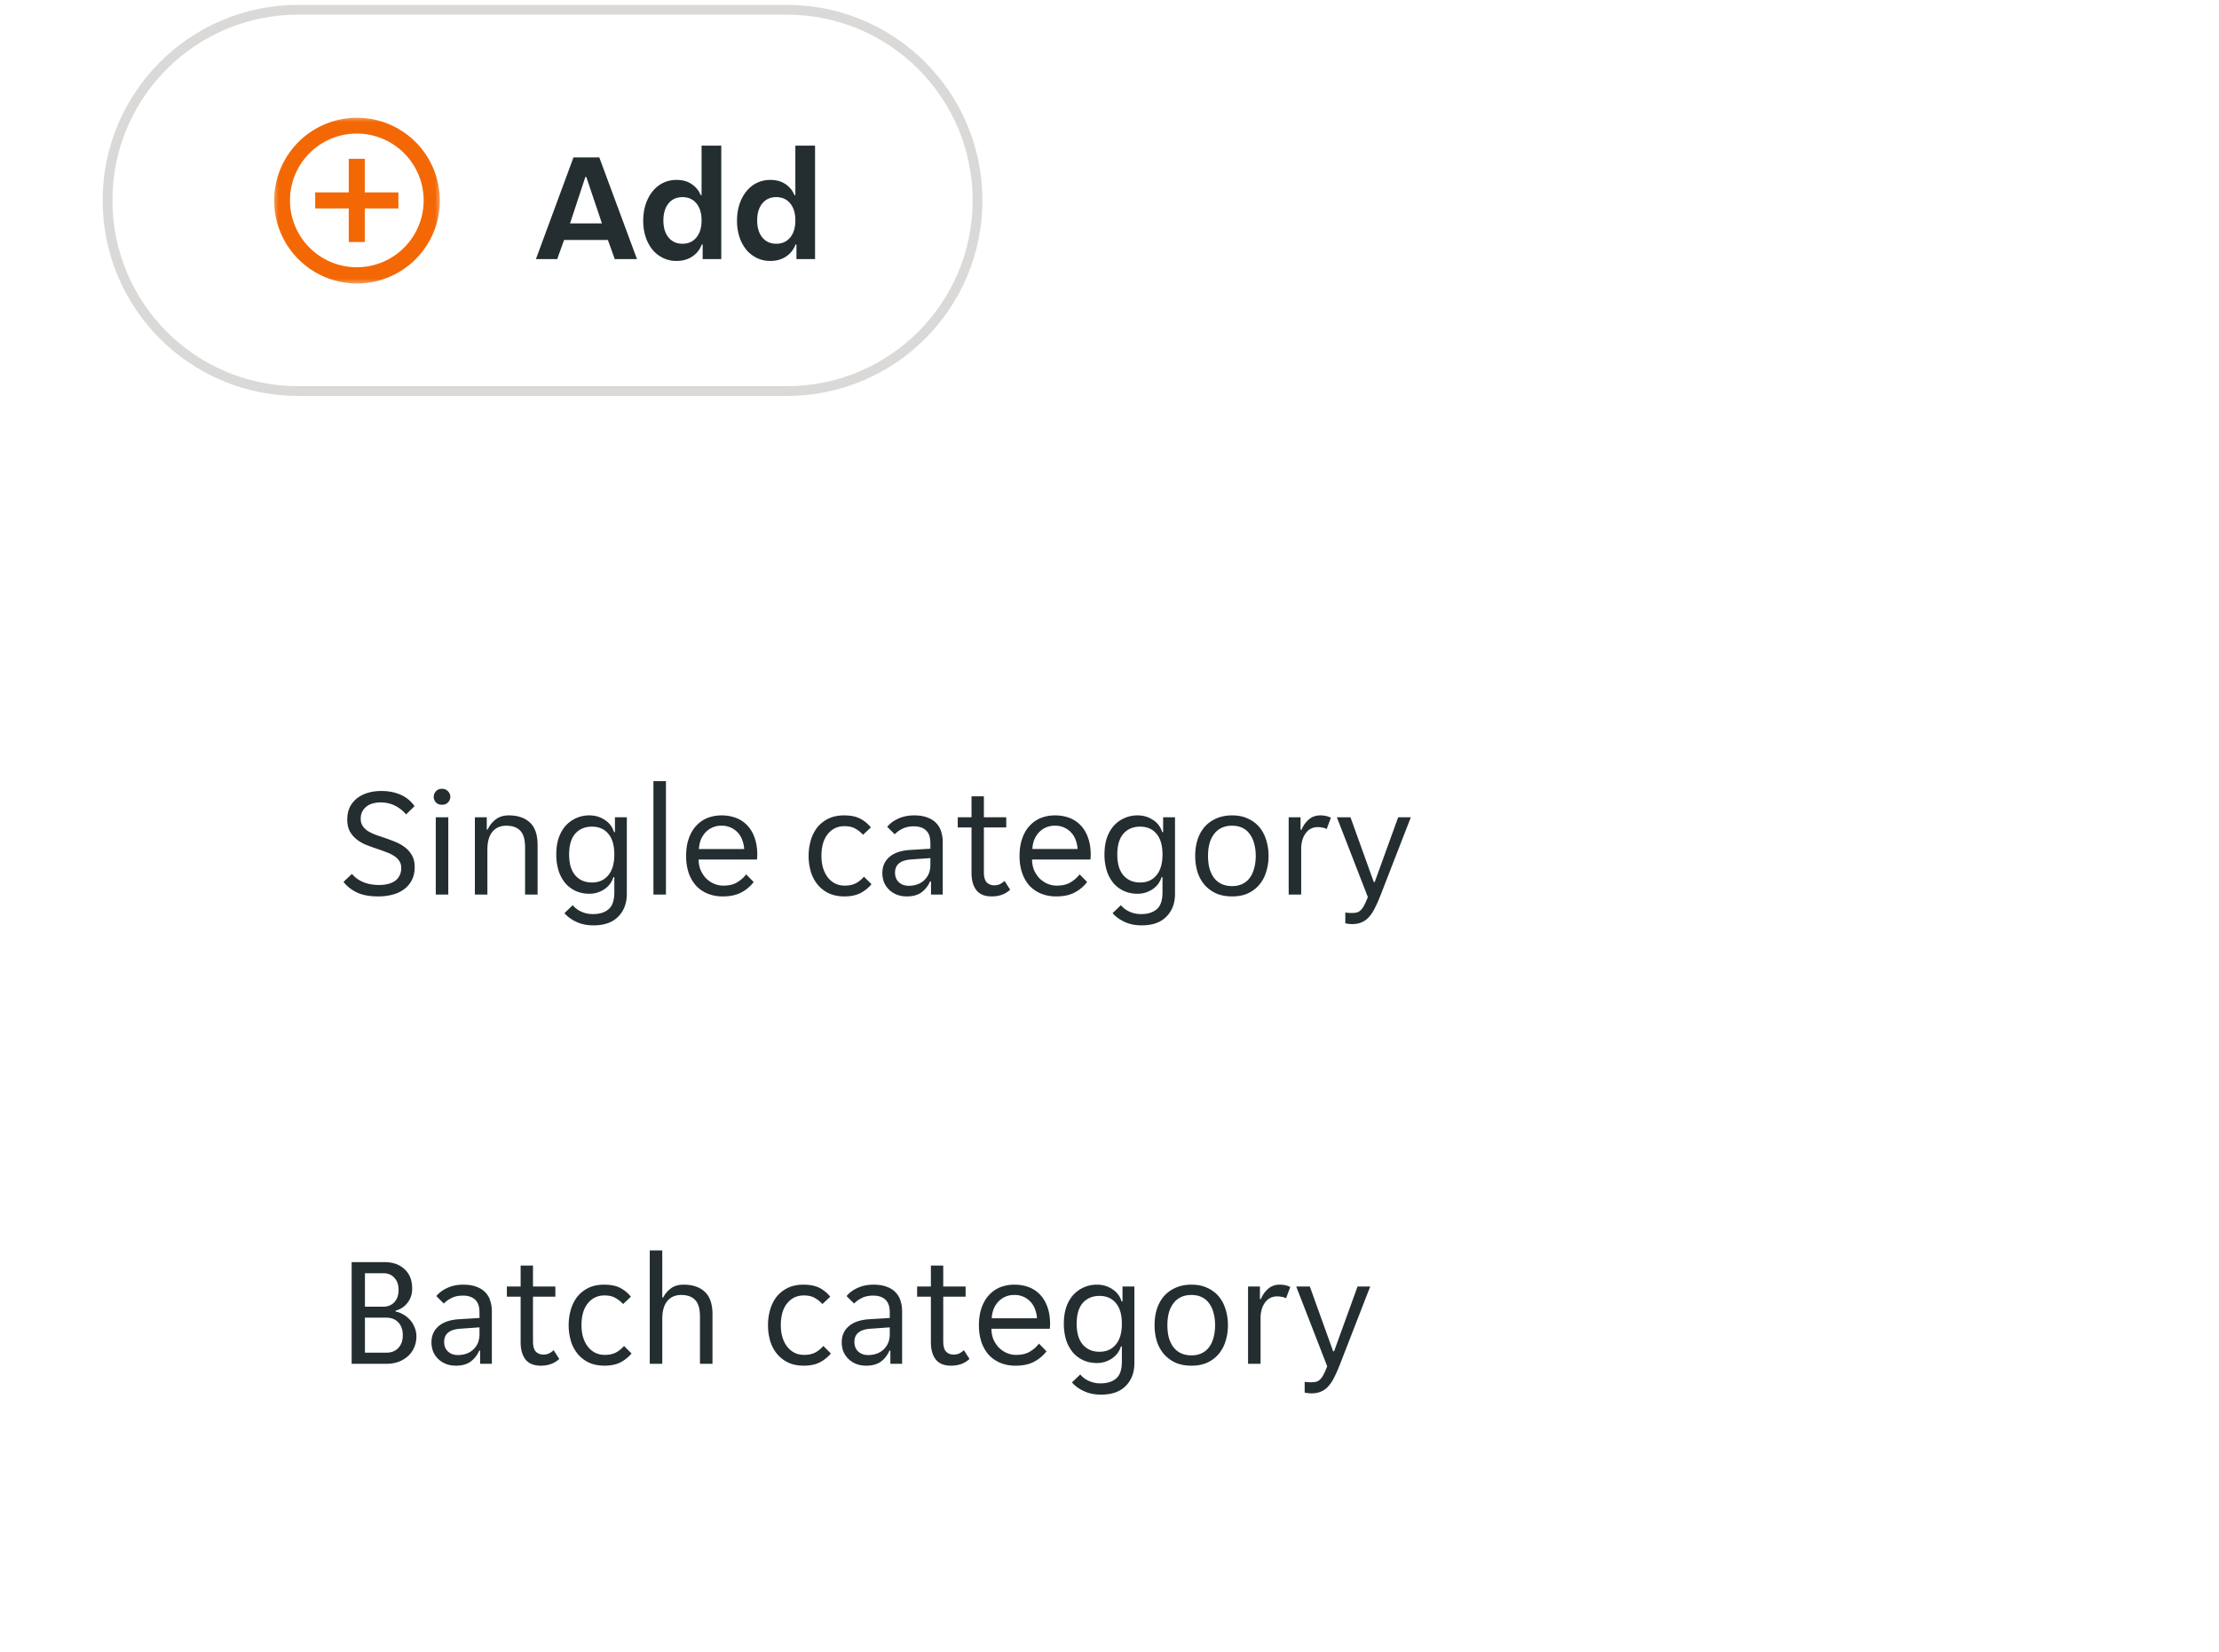 <svg width="227" height="169" fill="none" xmlns="http://www.w3.org/2000/svg"><g clip-path="url(#example-ltr-with-popover__a)"><mask id="example-ltr-with-popover__b" style="mask-type:luminance" maskUnits="userSpaceOnUse" x="27" y="11" width="19" height="19"><path d="M45.25 11.75h-17.5v17.5h17.5v-17.5Z" fill="#fff"/></mask><g mask="url(#example-ltr-with-popover__b)" fill="#F36805"><path d="M37.32 16.245h-1.642v3.434h-3.434v1.64h3.434v3.435h1.641V21.32h3.434v-1.64H37.32v-3.435Z"/><path d="M42.493 14.506a8.476 8.476 0 1 0 0 12.031 8.486 8.486 0 0 0 0-12.031Zm-1.159 10.828a6.836 6.836 0 1 1-9.666-9.67 6.836 6.836 0 0 1 9.666 9.67Z"/></g><path d="M58.666 16.1h2.64l3.856 10.4H62.89l-.704-1.952h-4.48l-.704 1.952h-2.176l3.84-10.4Zm-.352 6.752h3.264l-1.6-4.752h-.096l-1.568 4.752Zm10.895 3.84a3.1 3.1 0 0 1-1.376-.304 3.268 3.268 0 0 1-1.072-.832 4.089 4.089 0 0 1-.704-1.296 5.284 5.284 0 0 1-.256-1.68c0-.619.086-1.184.256-1.696.171-.512.406-.95.704-1.312a3.1 3.1 0 0 1 1.072-.864 3.1 3.1 0 0 1 1.376-.304c.619 0 1.136.144 1.552.432.427.288.731.661.912 1.12h.096V14.9h2.016v11.6h-1.904v-1.488h-.096a2.43 2.43 0 0 1-.976 1.232c-.448.299-.981.448-1.6.448Zm.608-1.76c.598 0 1.072-.213 1.424-.64.352-.427.528-1.008.528-1.744s-.176-1.317-.528-1.744c-.352-.427-.826-.64-1.424-.64-.597 0-1.072.213-1.424.64-.352.427-.528 1.008-.528 1.744s.176 1.317.528 1.744c.352.427.827.64 1.424.64Zm8.986 1.76c-.501 0-.96-.101-1.376-.304a3.267 3.267 0 0 1-1.072-.832 4.087 4.087 0 0 1-.704-1.296 5.284 5.284 0 0 1-.256-1.68c0-.619.085-1.184.256-1.696.17-.512.405-.95.704-1.312a3.099 3.099 0 0 1 1.072-.864 3.099 3.099 0 0 1 1.376-.304c.619 0 1.136.144 1.552.432.427.288.73.661.912 1.12h.096V14.9h2.016v11.6h-1.904v-1.488h-.096a2.431 2.431 0 0 1-.976 1.232c-.448.299-.981.448-1.6.448Zm.608-1.76c.597 0 1.072-.213 1.424-.64.352-.427.528-1.008.528-1.744s-.176-1.317-.528-1.744c-.352-.427-.827-.64-1.424-.64s-1.072.213-1.424.64c-.352.427-.528 1.008-.528 1.744s.176 1.317.528 1.744c.352.427.827.64 1.424.64Z" fill="#242E30"/><path d="M80.5 1h-50C19.73 1 11 9.73 11 20.5S19.73 40 30.5 40h50c10.77 0 19.5-8.73 19.5-19.5S91.27 1 80.5 1Z" stroke="#DBD9D7"/><g filter="url(#example-ltr-with-popover__c)"><path d="M204.5 44.5h-182c-6.627 0-12 5.373-12 12v88c0 6.627 5.373 12 12 12h182c6.627 0 12-5.373 12-12v-88c0-6.627-5.373-12-12-12Z" fill="#fff"/><path d="M208.5 52.5h-190v48h190v-48Z" fill="#fff"/><path d="M38.693 82.692c-.907 0-1.643-.139-2.208-.416-.566-.277-1.014-.635-1.344-1.072l.864-.816c.288.352.666.63 1.136.832.48.203 1.04.304 1.68.304.288 0 .565-.032.832-.096.266-.064.5-.16.704-.288a1.43 1.43 0 0 0 .496-.544c.128-.224.192-.496.192-.816a1.24 1.24 0 0 0-.192-.704 1.619 1.619 0 0 0-.528-.512 3.227 3.227 0 0 0-.768-.384 19.82 19.82 0 0 0-.976-.352 33.621 33.621 0 0 1-1.104-.4 4.157 4.157 0 0 1-.976-.56 2.725 2.725 0 0 1-.704-.816c-.182-.33-.272-.736-.272-1.216s.085-.901.256-1.264c.18-.363.426-.667.736-.912a3.265 3.265 0 0 1 1.104-.56c.426-.128.89-.192 1.392-.192.736 0 1.392.128 1.968.384a3.312 3.312 0 0 1 1.424 1.168l-.864.848a3.504 3.504 0 0 0-1.104-.88c-.448-.235-.96-.352-1.536-.352-.246 0-.486.032-.72.096-.235.053-.448.15-.64.288a1.583 1.583 0 0 0-.464.528c-.118.213-.176.47-.176.768 0 .277.064.517.192.72.128.192.298.363.512.512.224.139.485.267.784.384.298.107.624.219.976.336.373.128.74.267 1.104.416.362.15.688.336.976.56.288.224.522.496.704.816.18.32.272.72.272 1.2 0 .512-.102.96-.304 1.344a2.581 2.581 0 0 1-.8.928 3.37 3.37 0 0 1-1.184.544 5.668 5.668 0 0 1-1.44.176ZM46.067 72.5c0 .224-.08.416-.24.576-.149.16-.352.24-.608.24-.266 0-.474-.08-.624-.24a.814.814 0 0 1-.224-.576c0-.213.075-.4.224-.56.15-.17.358-.256.624-.256.256 0 .459.085.608.256.16.16.24.347.24.56Zm-1.488 2.096h1.28V82.5h-1.28v-7.904Zm4 0h1.216v1.248h.096a2.66 2.66 0 0 1 .816-1.024c.352-.277.8-.416 1.344-.416.907 0 1.622.24 2.144.72.534.48.8 1.253.8 2.32V82.5h-1.28v-4.816c0-.81-.165-1.381-.496-1.712-.32-.341-.794-.512-1.424-.512-.608 0-1.082.208-1.424.624-.341.416-.512 1.024-.512 1.824V82.5h-1.28v-7.904Zm12.137 11.056c-.683 0-1.275-.123-1.776-.368-.502-.235-.902-.528-1.2-.88l.848-.816c.224.277.512.496.864.656.362.17.762.256 1.2.256.682 0 1.216-.165 1.6-.496.394-.33.592-.912.592-1.744v-1.536h-.096a2.416 2.416 0 0 1-.368.72c-.16.203-.352.379-.576.528-.214.139-.454.25-.72.336a2.785 2.785 0 0 1-.784.112c-.502 0-.96-.09-1.376-.272a3.2 3.2 0 0 1-1.072-.784 3.895 3.895 0 0 1-.704-1.28 5.567 5.567 0 0 1-.24-1.696c0-.619.08-1.173.24-1.664.17-.49.405-.907.704-1.248a3.244 3.244 0 0 1 2.448-1.072c.586 0 1.11.155 1.568.464.47.299.784.715.944 1.248h.096v-1.52h1.216v7.824c0 .97-.294 1.75-.88 2.336-.576.597-1.419.896-2.528.896Zm-.16-4.384c.704 0 1.258-.245 1.664-.736.416-.49.624-1.2.624-2.128 0-.939-.208-1.648-.624-2.128-.406-.48-.96-.72-1.664-.72-.715 0-1.286.24-1.712.72-.416.48-.624 1.19-.624 2.128 0 .928.208 1.637.624 2.128.426.49.997.736 1.712.736ZM66.845 70.9h1.28v11.6h-1.28V70.9Zm7.088 11.792a4.061 4.061 0 0 1-1.552-.288 3.41 3.41 0 0 1-1.184-.816 3.95 3.95 0 0 1-.752-1.312 5.447 5.447 0 0 1-.256-1.728c0-.672.09-1.264.272-1.776.181-.523.432-.955.752-1.296.32-.352.699-.619 1.136-.8a3.888 3.888 0 0 1 1.472-.272c.533 0 1.024.085 1.472.256.448.17.832.427 1.152.768.32.33.57.752.752 1.264.181.501.272 1.088.272 1.76 0 .085-.005.17-.016.256 0 .085-.005.155-.016.208h-5.968c0 .373.064.725.192 1.056.139.32.32.603.544.848.235.235.501.421.8.56.31.139.64.208.992.208.576 0 1.045-.112 1.408-.336a3.28 3.28 0 0 0 .928-.816l.768.784a3.785 3.785 0 0 1-1.28 1.072c-.501.267-1.13.4-1.888.4Zm-.112-7.232a2.182 2.182 0 0 0-1.712.752c-.192.224-.341.48-.448.768a3.08 3.08 0 0 0-.16.864h4.624a2.775 2.775 0 0 0-.176-.864 2.178 2.178 0 0 0-1.152-1.312 2.157 2.157 0 0 0-.976-.208Zm12.563 7.232c-.64 0-1.194-.117-1.664-.352a3.348 3.348 0 0 1-1.136-.928 3.796 3.796 0 0 1-.656-1.312 5.797 5.797 0 0 1-.208-1.552c0-.533.07-1.045.208-1.536a3.94 3.94 0 0 1 .64-1.328 3.348 3.348 0 0 1 1.136-.928c.459-.235 1.008-.352 1.648-.352.672 0 1.222.112 1.648.336.427.224.79.523 1.088.896l-.8.752a2.994 2.994 0 0 0-.816-.64c-.277-.16-.64-.24-1.088-.24-.704 0-1.274.272-1.712.816-.426.533-.64 1.275-.64 2.224 0 .47.059.89.176 1.264.118.373.283.693.496.96.214.267.464.47.752.608.288.139.608.208.96.208.427 0 .795-.075 1.104-.224.31-.16.598-.39.864-.688l.768.768c-.31.373-.688.677-1.136.912-.448.224-.992.336-1.632.336Zm6.377 0a2.82 2.82 0 0 1-1.008-.176 2.392 2.392 0 0 1-.784-.496 2.34 2.34 0 0 1-.528-.752 2.645 2.645 0 0 1-.176-.976c0-.683.245-1.232.736-1.648.49-.416 1.19-.65 2.096-.704l2.08-.128v-.56c0-.608-.15-1.045-.448-1.312-.288-.277-.704-.416-1.248-.416-.459 0-.853.085-1.184.256-.33.17-.587.357-.768.56l-.768-.768c.277-.341.65-.619 1.12-.832.48-.224 1.024-.336 1.632-.336.544 0 1.002.075 1.376.224.373.139.672.33.896.576.234.245.4.533.496.864.106.33.16.683.16 1.056V82.5h-1.2v-1.344h-.096a2.73 2.73 0 0 1-.896 1.136c-.384.267-.88.4-1.488.4Zm.192-1.088c.661 0 1.194-.192 1.6-.576.416-.395.624-.917.624-1.568v-.688l-2.016.144c-1.067.085-1.6.533-1.6 1.344 0 .405.128.73.384.976.267.245.603.368 1.008.368Zm8.496 1.088c-.714 0-1.237-.213-1.568-.64-.33-.427-.496-1.013-.496-1.76v-4.656h-1.408v-1.04h1.408v-2.144h1.264v2.144h2.288v1.04h-2.288v4.544c0 .512.096.87.288 1.072.203.203.459.304.768.304.214 0 .406-.037.576-.112a2.04 2.04 0 0 0 .48-.336l.576.896c-.49.459-1.12.688-1.888.688Zm6.594 0a4.058 4.058 0 0 1-1.552-.288 3.401 3.401 0 0 1-1.184-.816c-.32-.363-.571-.8-.752-1.312a5.438 5.438 0 0 1-.256-1.728c0-.672.09-1.264.272-1.776.181-.523.432-.955.752-1.296a3.14 3.14 0 0 1 1.136-.8 3.886 3.886 0 0 1 1.472-.272c.533 0 1.024.085 1.472.256.448.17.832.427 1.152.768.32.33.57.752.752 1.264.181.501.272 1.088.272 1.76a2.2 2.2 0 0 1-.016.256c0 .085-.006.155-.016.208h-5.968c0 .373.064.725.192 1.056.138.32.32.603.544.848.234.235.501.421.8.56.309.139.64.208.992.208.576 0 1.045-.112 1.408-.336.373-.224.682-.496.928-.816l.768.784a3.791 3.791 0 0 1-1.28 1.072c-.502.267-1.131.4-1.888.4Zm-.112-7.232a2.182 2.182 0 0 0-1.712.752c-.192.224-.342.48-.448.768-.096.288-.15.576-.16.864h4.624a2.8 2.8 0 0 0-.176-.864 2.178 2.178 0 0 0-1.152-1.312 2.16 2.16 0 0 0-.976-.208Zm8.863 10.192c-.682 0-1.274-.123-1.776-.368-.501-.235-.901-.528-1.2-.88l.848-.816c.224.277.512.496.864.656.363.17.763.256 1.2.256.683 0 1.216-.165 1.6-.496.395-.33.592-.912.592-1.744v-1.536h-.096a2.41 2.41 0 0 1-.368.72c-.16.203-.352.379-.576.528-.213.139-.453.25-.72.336a2.783 2.783 0 0 1-.784.112c-.501 0-.96-.09-1.376-.272a3.209 3.209 0 0 1-1.072-.784 3.912 3.912 0 0 1-.704-1.28 5.567 5.567 0 0 1-.24-1.696c0-.619.08-1.173.24-1.664.171-.49.406-.907.704-1.248a3.245 3.245 0 0 1 2.448-1.072c.587 0 1.11.155 1.568.464.47.299.784.715.944 1.248h.096v-1.52h1.216v7.824c0 .97-.293 1.75-.88 2.336-.576.597-1.418.896-2.528.896Zm-.16-4.384c.704 0 1.259-.245 1.664-.736.416-.49.624-1.2.624-2.128 0-.939-.208-1.648-.624-2.128-.405-.48-.96-.72-1.664-.72-.714 0-1.285.24-1.712.72-.416.48-.624 1.19-.624 2.128 0 .928.208 1.637.624 2.128.427.49.998.736 1.712.736Zm9.41 1.424c-.63 0-1.184-.107-1.664-.32a3.545 3.545 0 0 1-1.184-.896 3.87 3.87 0 0 1-.704-1.312 5.612 5.612 0 0 1-.224-1.616c0-.576.074-1.115.224-1.616a3.87 3.87 0 0 1 .704-1.312 3.37 3.37 0 0 1 1.184-.88c.48-.224 1.034-.336 1.664-.336.629 0 1.173.112 1.632.336.469.213.858.507 1.168.88.309.373.538.81.688 1.312.16.501.24 1.04.24 1.616 0 .576-.08 1.115-.24 1.616a3.69 3.69 0 0 1-.688 1.312c-.31.373-.699.672-1.168.896-.459.213-1.003.32-1.632.32Zm-2.464-4.144c0 .459.048.88.144 1.264.106.373.261.699.464.976.202.267.458.475.768.624.309.15.672.224 1.088.224.405 0 .757-.075 1.056-.224.309-.15.56-.357.752-.624.202-.277.352-.603.448-.976a4.74 4.74 0 0 0 .16-1.264 4.56 4.56 0 0 0-.16-1.248 2.669 2.669 0 0 0-.448-.976 1.908 1.908 0 0 0-.752-.64c-.299-.15-.651-.224-1.056-.224a2.48 2.48 0 0 0-1.088.224 2.02 2.02 0 0 0-.768.64 2.842 2.842 0 0 0-.464.976c-.096.373-.144.79-.144 1.248Zm8.25-3.952h1.216v1.28h.096c.17-.416.416-.763.736-1.04.32-.288.72-.432 1.2-.432.405 0 .762.08 1.072.24l-.432 1.152a1.3 1.3 0 0 0-.448-.144 2.213 2.213 0 0 0-.464-.048c-.523 0-.939.213-1.248.64-.299.416-.448.95-.448 1.6V82.5h-1.28v-7.904Zm6.465 10.928c-.118 0-.24-.01-.368-.032a2.013 2.013 0 0 1-.304-.048V84.34a4.244 4.244 0 0 0 .608.048c.213 0 .394-.016.544-.048a.799.799 0 0 0 .4-.224c.128-.107.25-.272.368-.496a7.21 7.21 0 0 0 .384-.864l-3.168-8.16h1.392l2.384 6.624h.096l2.4-6.624h1.296l-3.104 7.984c-.203.523-.4.965-.592 1.328a3.588 3.588 0 0 1-.608.912 1.981 1.981 0 0 1-.752.528c-.267.117-.592.176-.976.176Z" fill="#242E30"/><path d="M208.5 100.5h-190v48h190v-48Z" fill="#fff"/><path d="M35.973 120.1h3.376c.842 0 1.52.24 2.032.72.522.469.784 1.136.784 2 0 .555-.16 1.035-.48 1.44a2.16 2.16 0 0 1-1.216.8v.096c.256.043.512.139.768.288.256.139.485.32.688.544.202.213.362.469.48.768a2.3 2.3 0 0 1 .192.944c0 .427-.08.811-.24 1.152a2.51 2.51 0 0 1-.64.88 3.081 3.081 0 0 1-.976.576 3.726 3.726 0 0 1-1.216.192h-3.552v-10.4Zm3.216 4.56c.48 0 .864-.155 1.152-.464.288-.309.432-.725.432-1.248 0-.533-.144-.949-.432-1.248-.278-.309-.656-.464-1.136-.464h-1.872v3.424h1.856Zm.32 4.704c.522 0 .933-.16 1.232-.48.309-.32.464-.752.464-1.296 0-.565-.155-1.008-.464-1.328-.299-.32-.71-.48-1.232-.48h-2.176v3.584h2.176Zm7.127 1.328c-.363 0-.699-.059-1.008-.176a2.392 2.392 0 0 1-.784-.496 2.336 2.336 0 0 1-.528-.752 2.646 2.646 0 0 1-.176-.976c0-.683.245-1.232.736-1.648.49-.416 1.19-.651 2.096-.704l2.08-.128v-.56c0-.608-.15-1.045-.448-1.312-.288-.277-.704-.416-1.248-.416-.459 0-.853.085-1.184.256-.33.171-.587.357-.768.56l-.768-.768c.277-.341.65-.619 1.12-.832.48-.224 1.024-.336 1.632-.336.544 0 1.003.075 1.376.224.373.139.672.331.896.576.235.245.4.533.496.864.107.331.16.683.16 1.056v5.376h-1.2v-1.344h-.096a2.73 2.73 0 0 1-.896 1.136c-.384.267-.88.4-1.488.4Zm.192-1.088c.661 0 1.195-.192 1.6-.576.416-.395.624-.917.624-1.568v-.688l-2.016.144c-1.067.085-1.6.533-1.6 1.344 0 .405.128.731.384.976.267.245.603.368 1.008.368Zm8.496 1.088c-.715 0-1.237-.213-1.568-.64-.33-.427-.496-1.013-.496-1.76v-4.656h-1.408v-1.04h1.408v-2.144h1.264v2.144h2.288v1.04h-2.288v4.544c0 .512.096.869.288 1.072.203.203.459.304.768.304.213 0 .405-.037.576-.112.17-.085.33-.197.48-.336l.576.896c-.49.459-1.12.688-1.888.688Zm6.514 0c-.64 0-1.195-.117-1.665-.352a3.35 3.35 0 0 1-1.136-.928 3.79 3.79 0 0 1-.655-1.312 5.793 5.793 0 0 1-.209-1.552c0-.533.07-1.045.209-1.536a3.94 3.94 0 0 1 .64-1.328 3.35 3.35 0 0 1 1.136-.928c.458-.235 1.008-.352 1.648-.352.672 0 1.22.112 1.648.336.426.224.789.523 1.087.896l-.8.752a2.994 2.994 0 0 0-.816-.64c-.277-.16-.64-.24-1.087-.24-.705 0-1.275.272-1.712.816-.427.533-.64 1.275-.64 2.224 0 .469.058.891.175 1.264.118.373.283.693.496.96.214.267.465.469.753.608s.608.208.96.208c.426 0 .794-.075 1.104-.224.309-.16.597-.389.864-.688l.768.768c-.31.373-.688.677-1.136.912-.448.224-.992.336-1.633.336ZM66.47 118.9h1.28v4.816h.096c.181-.363.443-.672.784-.928s.779-.384 1.312-.384c.907 0 1.621.24 2.144.72.533.48.8 1.253.8 2.32v5.056h-1.28v-4.816c0-.811-.165-1.381-.496-1.712-.32-.341-.795-.512-1.424-.512-.608 0-1.083.208-1.424.624-.341.416-.512 1.024-.512 1.824v4.592h-1.28v-11.6Zm15.758 11.792c-.64 0-1.195-.117-1.664-.352a3.35 3.35 0 0 1-1.136-.928 3.79 3.79 0 0 1-.656-1.312 5.793 5.793 0 0 1-.208-1.552c0-.533.07-1.045.208-1.536a3.94 3.94 0 0 1 .64-1.328 3.35 3.35 0 0 1 1.136-.928c.459-.235 1.008-.352 1.648-.352.672 0 1.221.112 1.648.336.427.224.79.523 1.088.896l-.8.752a2.994 2.994 0 0 0-.816-.64c-.277-.16-.64-.24-1.088-.24-.704 0-1.275.272-1.712.816-.427.533-.64 1.275-.64 2.224 0 .469.059.891.176 1.264.117.373.283.693.496.96.213.267.464.469.752.608s.608.208.96.208c.427 0 .795-.075 1.104-.224.31-.16.597-.389.864-.688l.768.768c-.31.373-.688.677-1.136.912-.448.224-.992.336-1.632.336Zm6.377 0c-.363 0-.699-.059-1.008-.176a2.392 2.392 0 0 1-.784-.496 2.336 2.336 0 0 1-.528-.752 2.648 2.648 0 0 1-.176-.976c0-.683.245-1.232.736-1.648.49-.416 1.189-.651 2.096-.704l2.08-.128v-.56c0-.608-.15-1.045-.448-1.312-.288-.277-.704-.416-1.248-.416-.459 0-.854.085-1.184.256-.331.171-.587.357-.768.56l-.768-.768c.277-.341.65-.619 1.12-.832.48-.224 1.024-.336 1.632-.336.544 0 1.002.075 1.376.224.373.139.672.331.896.576.234.245.4.533.496.864.106.331.16.683.16 1.056v5.376h-1.2v-1.344h-.096c-.214.48-.512.859-.896 1.136-.384.267-.88.4-1.488.4Zm.192-1.088c.661 0 1.194-.192 1.6-.576.416-.395.624-.917.624-1.568v-.688l-2.016.144c-1.067.085-1.6.533-1.6 1.344 0 .405.128.731.384.976.266.245.602.368 1.008.368Zm8.496 1.088c-.715 0-1.238-.213-1.568-.64-.331-.427-.496-1.013-.496-1.76v-4.656H93.82v-1.04h1.408v-2.144h1.264v2.144h2.288v1.04h-2.288v4.544c0 .512.096.869.288 1.072.202.203.458.304.768.304.213 0 .405-.037.576-.112.17-.085.33-.197.48-.336l.576.896c-.491.459-1.12.688-1.888.688Zm6.594 0a4.058 4.058 0 0 1-1.552-.288 3.401 3.401 0 0 1-1.184-.816c-.32-.363-.571-.8-.753-1.312a5.438 5.438 0 0 1-.256-1.728c0-.672.091-1.264.272-1.776.182-.523.433-.955.753-1.296.32-.352.698-.619 1.136-.8a3.892 3.892 0 0 1 1.472-.272c.533 0 1.024.085 1.472.256.448.171.832.427 1.152.768.32.331.57.752.752 1.264.181.501.272 1.088.272 1.76a2.2 2.2 0 0 1-.016.256c0 .085-.006.155-.016.208h-5.968c0 .373.064.725.192 1.056.138.32.32.603.544.848.234.235.501.421.8.56.309.139.64.208.992.208.576 0 1.045-.112 1.408-.336.373-.224.682-.496.928-.816l.768.784a3.794 3.794 0 0 1-1.28 1.072c-.502.267-1.131.4-1.888.4Zm-.112-7.232a2.182 2.182 0 0 0-1.712.752c-.192.224-.342.48-.448.768-.096.288-.15.576-.16.864h4.624a2.8 2.8 0 0 0-.176-.864 2.182 2.182 0 0 0-1.152-1.312 2.156 2.156 0 0 0-.976-.208Zm8.863 10.192c-.683 0-1.275-.123-1.776-.368-.501-.235-.901-.528-1.2-.88l.848-.816c.224.277.512.496.864.656a2.78 2.78 0 0 0 1.2.256c.683 0 1.216-.165 1.6-.496.395-.331.592-.912.592-1.744v-1.536h-.096a2.402 2.402 0 0 1-.368.72c-.16.203-.352.379-.576.528a2.944 2.944 0 0 1-.72.336 2.772 2.772 0 0 1-.784.112c-.501 0-.96-.091-1.376-.272a3.199 3.199 0 0 1-1.072-.784 3.897 3.897 0 0 1-.704-1.28 5.567 5.567 0 0 1-.24-1.696c0-.619.08-1.173.24-1.664.171-.491.405-.907.704-1.248a3.245 3.245 0 0 1 2.448-1.072c.587 0 1.109.155 1.568.464.469.299.784.715.944 1.248h.096v-1.52h1.216v7.824c0 .971-.293 1.749-.88 2.336-.576.597-1.419.896-2.528.896Zm-.16-4.384c.704 0 1.259-.245 1.664-.736.416-.491.624-1.2.624-2.128 0-.939-.208-1.648-.624-2.128-.405-.48-.96-.72-1.664-.72-.715 0-1.285.24-1.712.72-.416.48-.624 1.189-.624 2.128 0 .928.208 1.637.624 2.128.427.491.997.736 1.712.736Zm9.409 1.424c-.629 0-1.184-.107-1.664-.32a3.56 3.56 0 0 1-1.184-.896 3.887 3.887 0 0 1-.704-1.312 5.645 5.645 0 0 1-.224-1.616c0-.576.075-1.115.224-1.616.16-.501.395-.939.704-1.312.32-.373.715-.667 1.184-.88.48-.224 1.035-.336 1.664-.336.63 0 1.174.112 1.632.336.47.213.859.507 1.168.88.31.373.539.811.688 1.312.16.501.24 1.04.24 1.616 0 .576-.08 1.115-.24 1.616a3.658 3.658 0 0 1-.688 1.312 3.38 3.38 0 0 1-1.168.896c-.458.213-1.002.32-1.632.32Zm-2.464-4.144c0 .459.048.88.144 1.264.107.373.262.699.464.976.203.267.459.475.768.624.31.149.672.224 1.088.224.406 0 .758-.075 1.056-.224.31-.149.56-.357.752-.624.203-.277.352-.603.448-.976.107-.384.16-.805.16-1.264 0-.459-.053-.875-.16-1.248a2.655 2.655 0 0 0-.448-.976 1.901 1.901 0 0 0-.752-.64c-.298-.149-.65-.224-1.056-.224-.416 0-.778.075-1.088.224a2.036 2.036 0 0 0-.768.64 2.882 2.882 0 0 0-.464.976 5.01 5.01 0 0 0-.144 1.248Zm8.251-3.952h1.216v1.28h.096c.17-.416.416-.763.736-1.04.32-.288.72-.432 1.2-.432.405 0 .762.08 1.072.24l-.432 1.152a1.287 1.287 0 0 0-.448-.144 2.213 2.213 0 0 0-.464-.048c-.523 0-.939.213-1.248.64-.299.416-.448.949-.448 1.6v4.656h-1.28v-7.904Zm6.464 10.928a2.28 2.28 0 0 1-.368-.032 2.138 2.138 0 0 1-.304-.048v-1.104a4.135 4.135 0 0 0 .608.048c.214 0 .395-.016.544-.048a.793.793 0 0 0 .4-.224c.128-.107.251-.272.368-.496.118-.213.246-.501.384-.864l-3.168-8.16h1.392l2.384 6.624h.096l2.4-6.624h1.296l-3.104 7.984c-.202.523-.4.965-.592 1.328a3.573 3.573 0 0 1-.608.912 1.98 1.98 0 0 1-.752.528c-.266.117-.592.176-.976.176Z" fill="#242E30"/></g></g><defs><clipPath id="example-ltr-with-popover__a"><path fill="#fff" transform="translate(.5 .5)" d="M0 0h226v168H0z"/></clipPath><filter id="example-ltr-with-popover__c" x="-1.5" y="34.5" width="230" height="136" filterUnits="userSpaceOnUse" color-interpolation-filters="sRGB"><feFlood flood-opacity="0" result="BackgroundImageFix"/><feColorMatrix in="SourceAlpha" values="0 0 0 0 0 0 0 0 0 0 0 0 0 0 0 0 0 0 127 0" result="hardAlpha"/><feOffset dy="3"/><feGaussianBlur stdDeviation="3"/><feColorMatrix values="0 0 0 0 0 0 0 0 0 0 0 0 0 0 0 0 0 0 0.06 0"/><feBlend in2="BackgroundImageFix" result="effect1_dropShadow_538_19095"/><feColorMatrix in="SourceAlpha" values="0 0 0 0 0 0 0 0 0 0 0 0 0 0 0 0 0 0 127 0" result="hardAlpha"/><feOffset dy="2"/><feGaussianBlur stdDeviation="6"/><feColorMatrix values="0 0 0 0 0 0 0 0 0 0 0 0 0 0 0 0 0 0 0.08 0"/><feBlend in2="effect1_dropShadow_538_19095" result="effect2_dropShadow_538_19095"/><feColorMatrix in="SourceAlpha" values="0 0 0 0 0 0 0 0 0 0 0 0 0 0 0 0 0 0 127 0" result="hardAlpha"/><feOffset dy="4"/><feGaussianBlur stdDeviation="3"/><feColorMatrix values="0 0 0 0 0 0 0 0 0 0 0 0 0 0 0 0 0 0 0.02 0"/><feBlend in2="effect2_dropShadow_538_19095" result="effect3_dropShadow_538_19095"/><feBlend in="SourceGraphic" in2="effect3_dropShadow_538_19095" result="shape"/></filter></defs></svg>